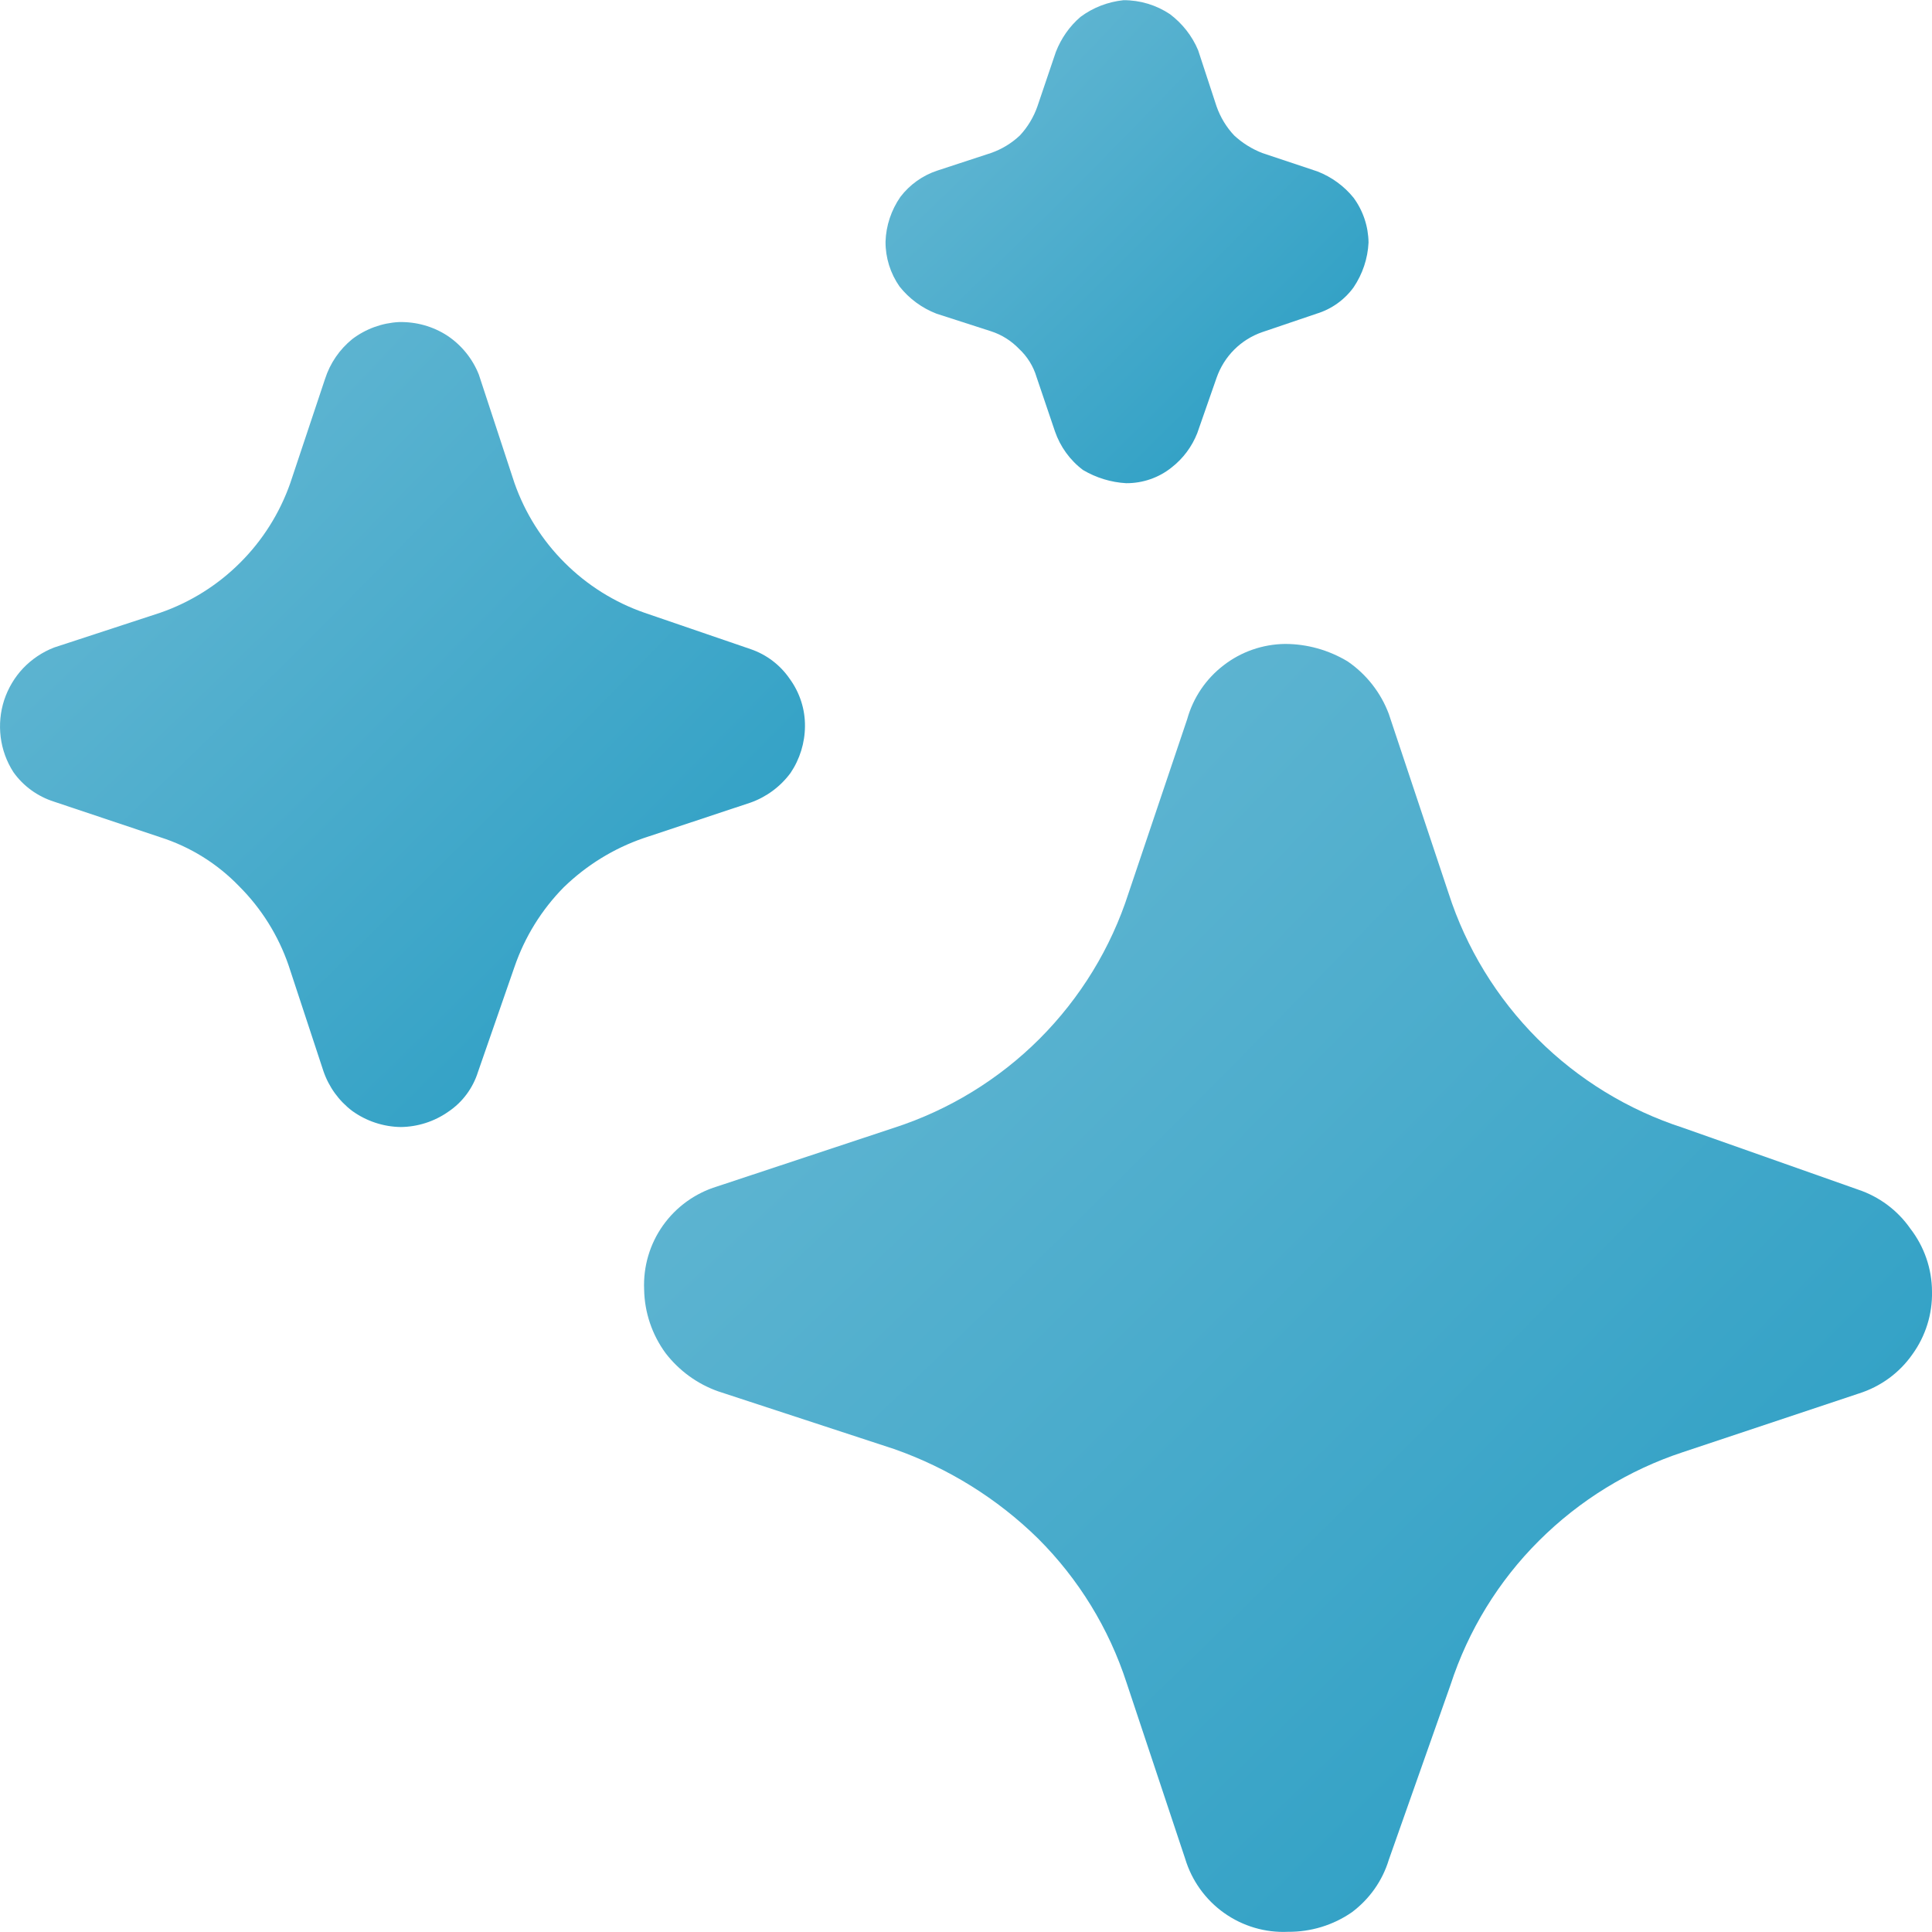 <svg width="20" height="20" viewBox="0 0 20 20" fill="none" xmlns="http://www.w3.org/2000/svg">
<path d="M14.167 2.511C14.159 2.677 14.105 2.837 14.012 2.975C13.918 3.104 13.784 3.2 13.63 3.247L13.067 3.438C12.957 3.476 12.858 3.538 12.776 3.62C12.694 3.702 12.632 3.802 12.594 3.911L12.394 4.484C12.339 4.623 12.248 4.746 12.13 4.838C11.996 4.946 11.829 5.003 11.658 5.002C11.5 4.993 11.348 4.946 11.212 4.866C11.077 4.765 10.976 4.625 10.921 4.466L10.73 3.902C10.697 3.791 10.634 3.69 10.549 3.611C10.468 3.527 10.368 3.464 10.258 3.429L9.694 3.247C9.544 3.189 9.412 3.092 9.312 2.966C9.217 2.83 9.166 2.668 9.167 2.502C9.172 2.336 9.226 2.175 9.321 2.038C9.418 1.911 9.551 1.816 9.703 1.766L10.258 1.584C10.37 1.545 10.472 1.483 10.558 1.402C10.638 1.316 10.7 1.213 10.739 1.102L10.93 0.538C10.985 0.397 11.071 0.273 11.185 0.175C11.315 0.078 11.469 0.019 11.63 0.002C11.802 0.001 11.97 0.052 12.112 0.147C12.24 0.244 12.341 0.372 12.403 0.52L12.594 1.102C12.633 1.213 12.695 1.316 12.776 1.402C12.86 1.48 12.959 1.542 13.067 1.584L13.639 1.775C13.785 1.832 13.914 1.926 14.012 2.047C14.111 2.182 14.165 2.344 14.167 2.511Z" fill="url(#paint0_radial_1220_76)"/>
<path d="M19.797 14.02C19.934 13.831 20.005 13.602 20 13.37C19.999 13.134 19.92 12.905 19.776 12.719C19.644 12.529 19.453 12.387 19.233 12.314L17.423 11.675C16.855 11.491 16.338 11.175 15.916 10.753C15.494 10.33 15.178 9.814 14.995 9.245L14.377 7.391C14.294 7.17 14.145 6.98 13.951 6.847C13.755 6.729 13.531 6.666 13.302 6.666C13.072 6.669 12.849 6.746 12.667 6.887C12.484 7.027 12.352 7.222 12.29 7.444L11.683 9.245C11.5 9.814 11.184 10.33 10.762 10.753C10.34 11.175 9.823 11.491 9.255 11.675L7.424 12.282C7.197 12.351 7 12.493 6.863 12.686C6.726 12.879 6.658 13.112 6.668 13.348C6.672 13.586 6.75 13.817 6.891 14.009C7.031 14.19 7.219 14.327 7.434 14.403L9.255 15C9.814 15.196 10.323 15.512 10.746 15.927C11.165 16.345 11.479 16.856 11.662 17.419L12.269 19.242C12.337 19.468 12.479 19.666 12.672 19.803C12.865 19.94 13.098 20.009 13.334 19.998C13.569 20 13.8 19.93 13.994 19.796C14.176 19.66 14.311 19.47 14.377 19.252L15.016 17.441C15.199 16.878 15.513 16.366 15.932 15.949C16.351 15.531 16.861 15.217 17.423 15.032L19.244 14.425C19.468 14.354 19.663 14.212 19.797 14.02Z" fill="url(#paint1_radial_1220_76)"/>
<path d="M8.184 8.001C8.28 7.858 8.332 7.69 8.333 7.518C8.335 7.342 8.279 7.17 8.175 7.027C8.077 6.884 7.935 6.776 7.771 6.72L6.671 6.343C6.36 6.235 6.078 6.058 5.845 5.825C5.612 5.593 5.435 5.311 5.326 5.001L4.957 3.878C4.892 3.714 4.778 3.573 4.631 3.475C4.482 3.378 4.308 3.33 4.13 3.334C3.955 3.343 3.787 3.404 3.647 3.51C3.515 3.617 3.417 3.76 3.365 3.922L3.005 5.001C2.896 5.311 2.719 5.593 2.486 5.825C2.253 6.058 1.97 6.235 1.659 6.343L0.56 6.703C0.439 6.75 0.33 6.823 0.24 6.917C0.151 7.011 0.084 7.124 0.043 7.248C0.003 7.371 -0.009 7.502 0.007 7.63C0.023 7.759 0.068 7.883 0.138 7.992C0.241 8.138 0.39 8.245 0.56 8.299L1.659 8.667C1.97 8.766 2.251 8.941 2.477 9.176C2.707 9.406 2.881 9.685 2.987 9.992L3.348 11.088C3.404 11.252 3.508 11.396 3.647 11.501C3.793 11.606 3.968 11.664 4.148 11.667C4.324 11.665 4.496 11.61 4.64 11.509C4.787 11.411 4.895 11.265 4.948 11.097L5.326 10.009C5.432 9.7 5.606 9.418 5.836 9.185C6.071 8.957 6.352 8.783 6.663 8.676L7.771 8.308C7.936 8.249 8.08 8.142 8.184 8.001Z" fill="url(#paint2_radial_1220_76)"/>
<defs>
<radialGradient id="paint0_radial_1220_76" cx="0" cy="0" r="1" gradientUnits="userSpaceOnUse" gradientTransform="translate(9.167 0.002) rotate(45) scale(7.071 35.355)">
<stop stop-color="#6DBBD5"/>
<stop offset="1" stop-color="#249BC2"/>
</radialGradient>
<radialGradient id="paint1_radial_1220_76" cx="0" cy="0" r="1" gradientUnits="userSpaceOnUse" gradientTransform="translate(6.667 6.666) rotate(45) scale(18.856 94.281)">
<stop stop-color="#6DBBD5"/>
<stop offset="1" stop-color="#249BC2"/>
</radialGradient>
<radialGradient id="paint2_radial_1220_76" cx="0" cy="0" r="1" gradientUnits="userSpaceOnUse" gradientTransform="translate(0 3.334) rotate(45) scale(11.785 58.926)">
<stop stop-color="#6DBBD5"/>
<stop offset="1" stop-color="#249BC2"/>
</radialGradient>
</defs>
</svg>
